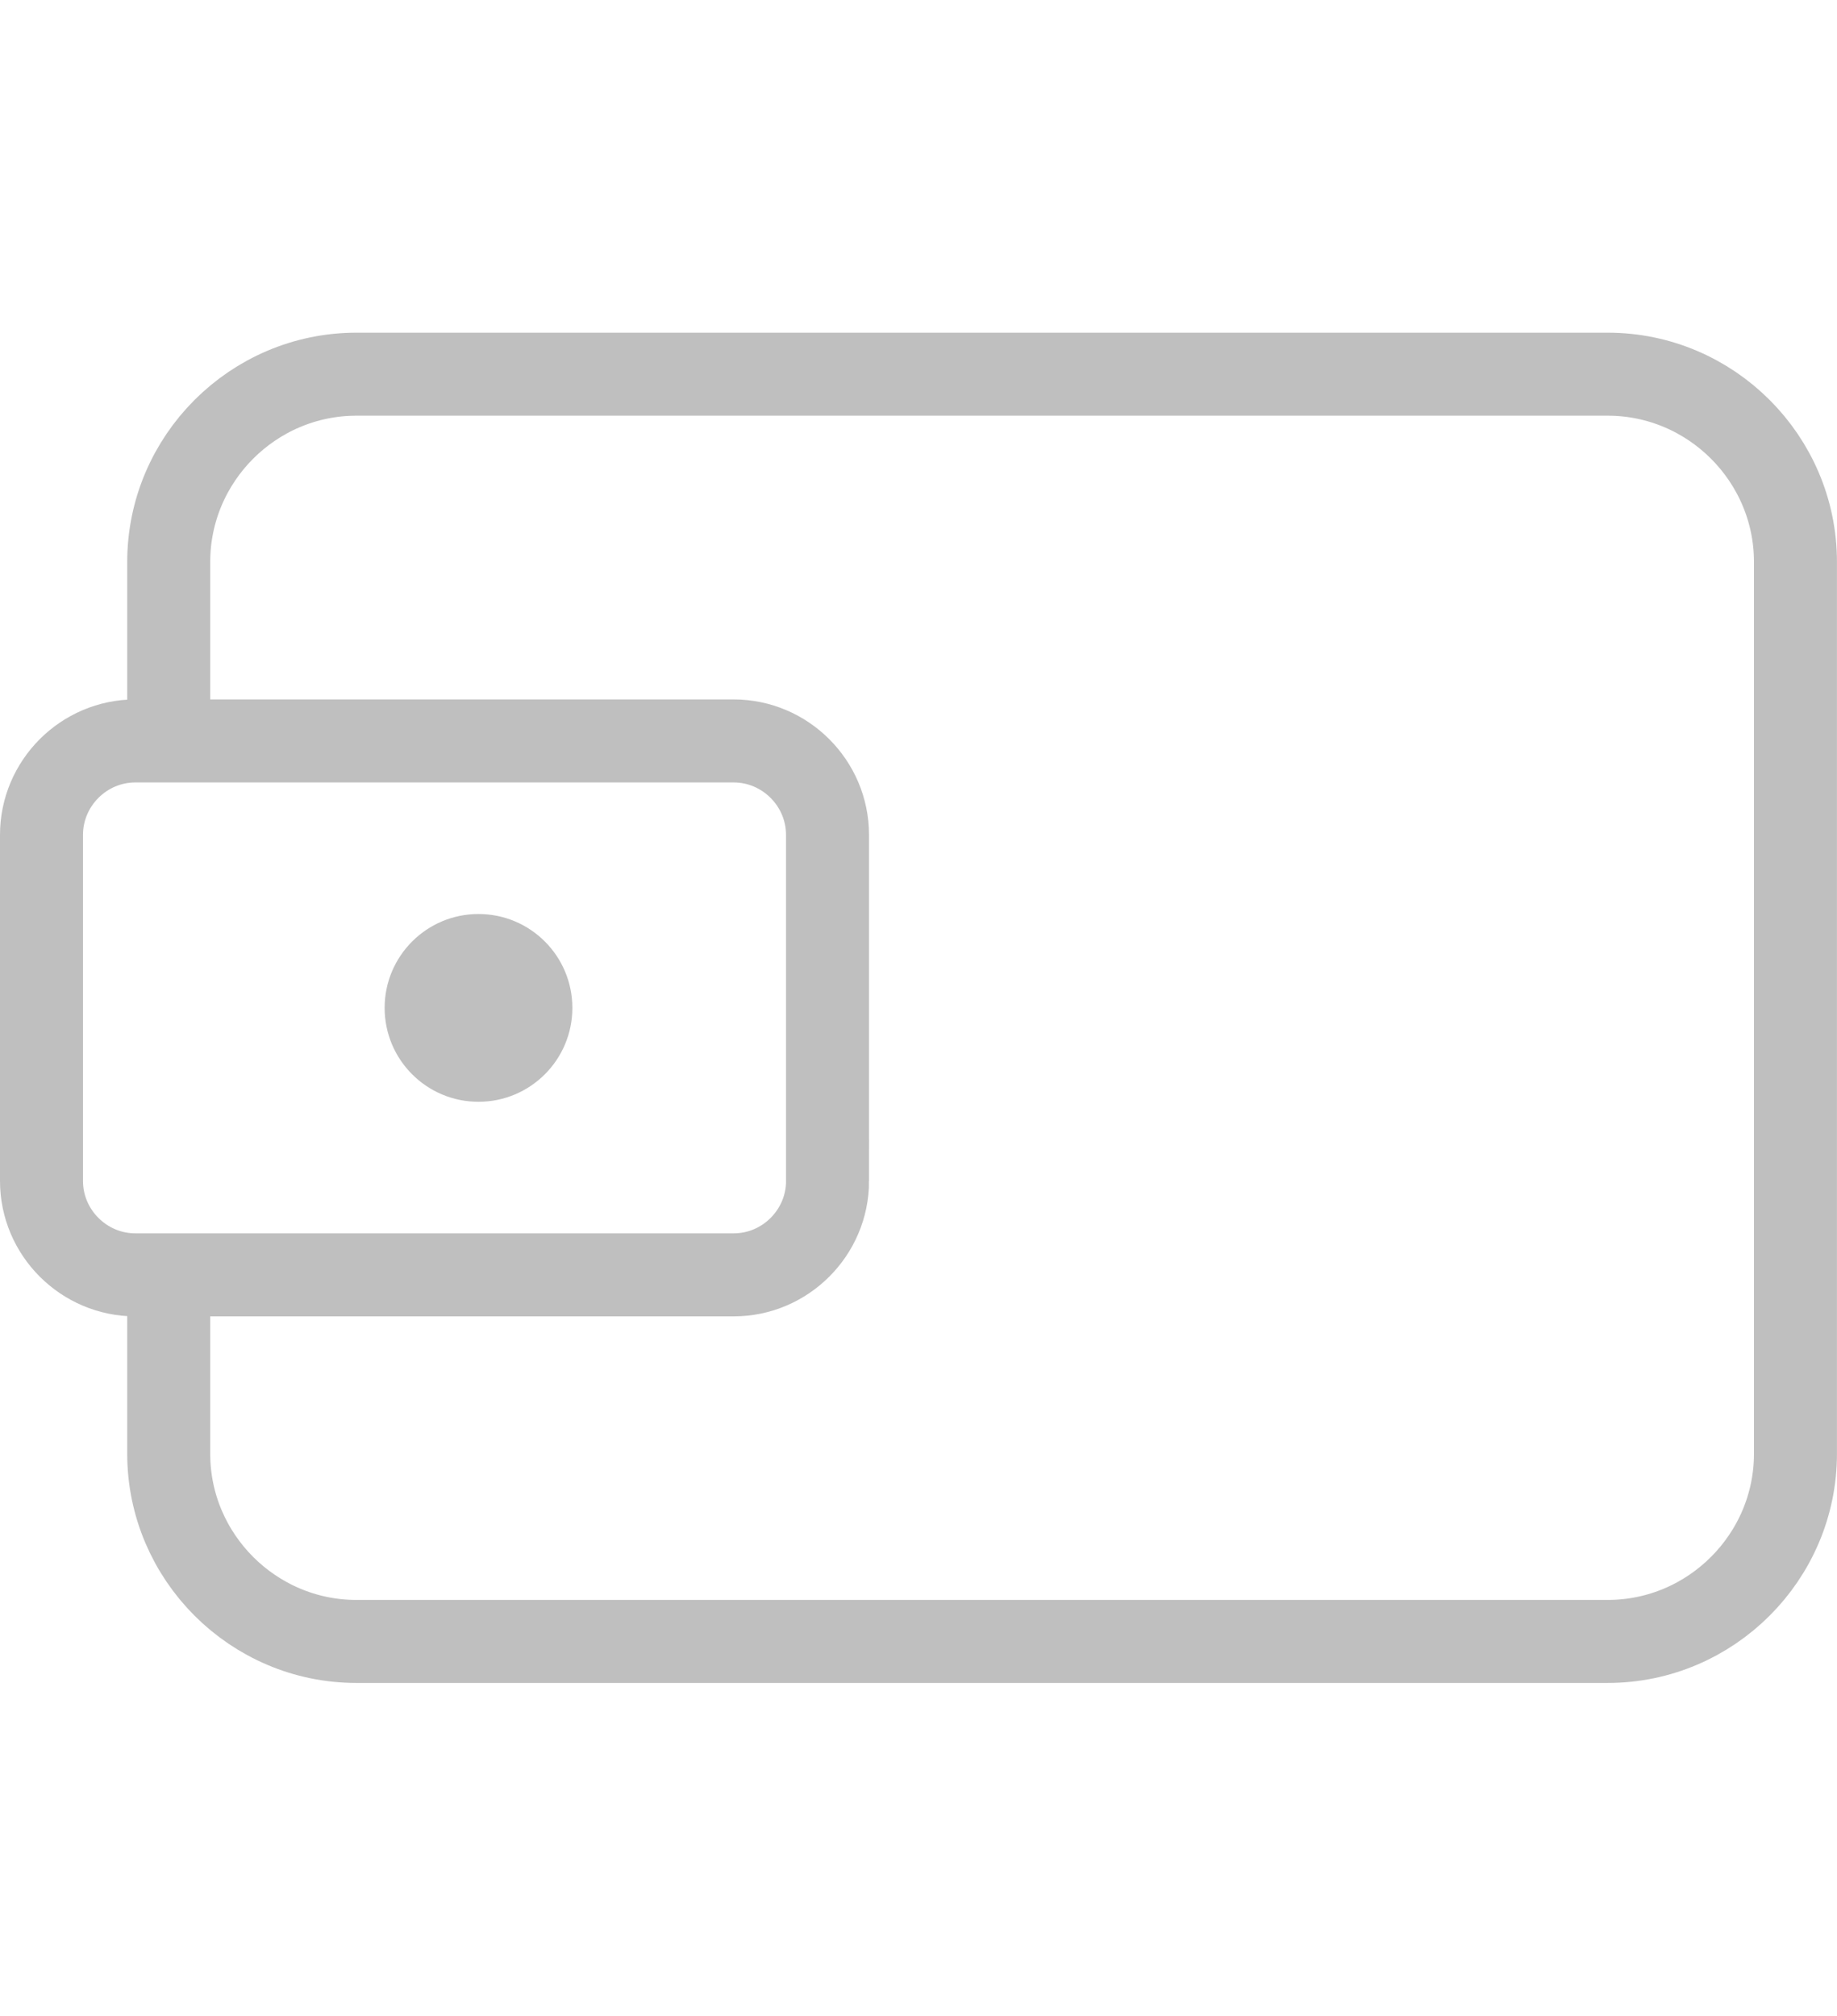 <?xml version="1.0" encoding="utf-8"?>
<!-- Generator: Adobe Illustrator 16.0.0, SVG Export Plug-In . SVG Version: 6.00 Build 0)  -->
<!DOCTYPE svg PUBLIC "-//W3C//DTD SVG 1.0//EN" "http://www.w3.org/TR/2001/REC-SVG-20010904/DTD/svg10.dtd">
<svg version="1.0" id="Слой_1" xmlns="http://www.w3.org/2000/svg" xmlns:xlink="http://www.w3.org/1999/xlink" x="0px" y="0px"
	 width="20.624px" height="22.625px" viewBox="0 0 44.269 32.533" enable-background="new 0 0 44.269 32.533" xml:space="preserve">
<path fill="none" stroke="#BFBFBF" stroke-width="2" stroke-miterlimit="10" d="M4.066,9.836V5.523C4.066,3.034,6.102,1,8.588,1
	h30.157c2.486,0,4.523,2.034,4.523,4.523v21.488c0,2.486-2.037,4.521-4.523,4.521H8.588c-2.486,0-4.522-2.035-4.522-4.521v-4.313"/>
<path fill="none" stroke="#BFBFBF" stroke-width="2" stroke-miterlimit="10" d="M19.943,20.438c0,1.244-1.02,2.262-2.262,2.262
	H3.261C2.019,22.699,1,21.682,1,20.438v-8.339c0-1.244,1.019-2.263,2.261-2.263h14.419c1.243,0,2.262,1.019,2.262,2.263V20.438z"/>
<circle fill="#BFBFBF" cx="11.531" cy="16.268" r="2.262"/>
</svg>
